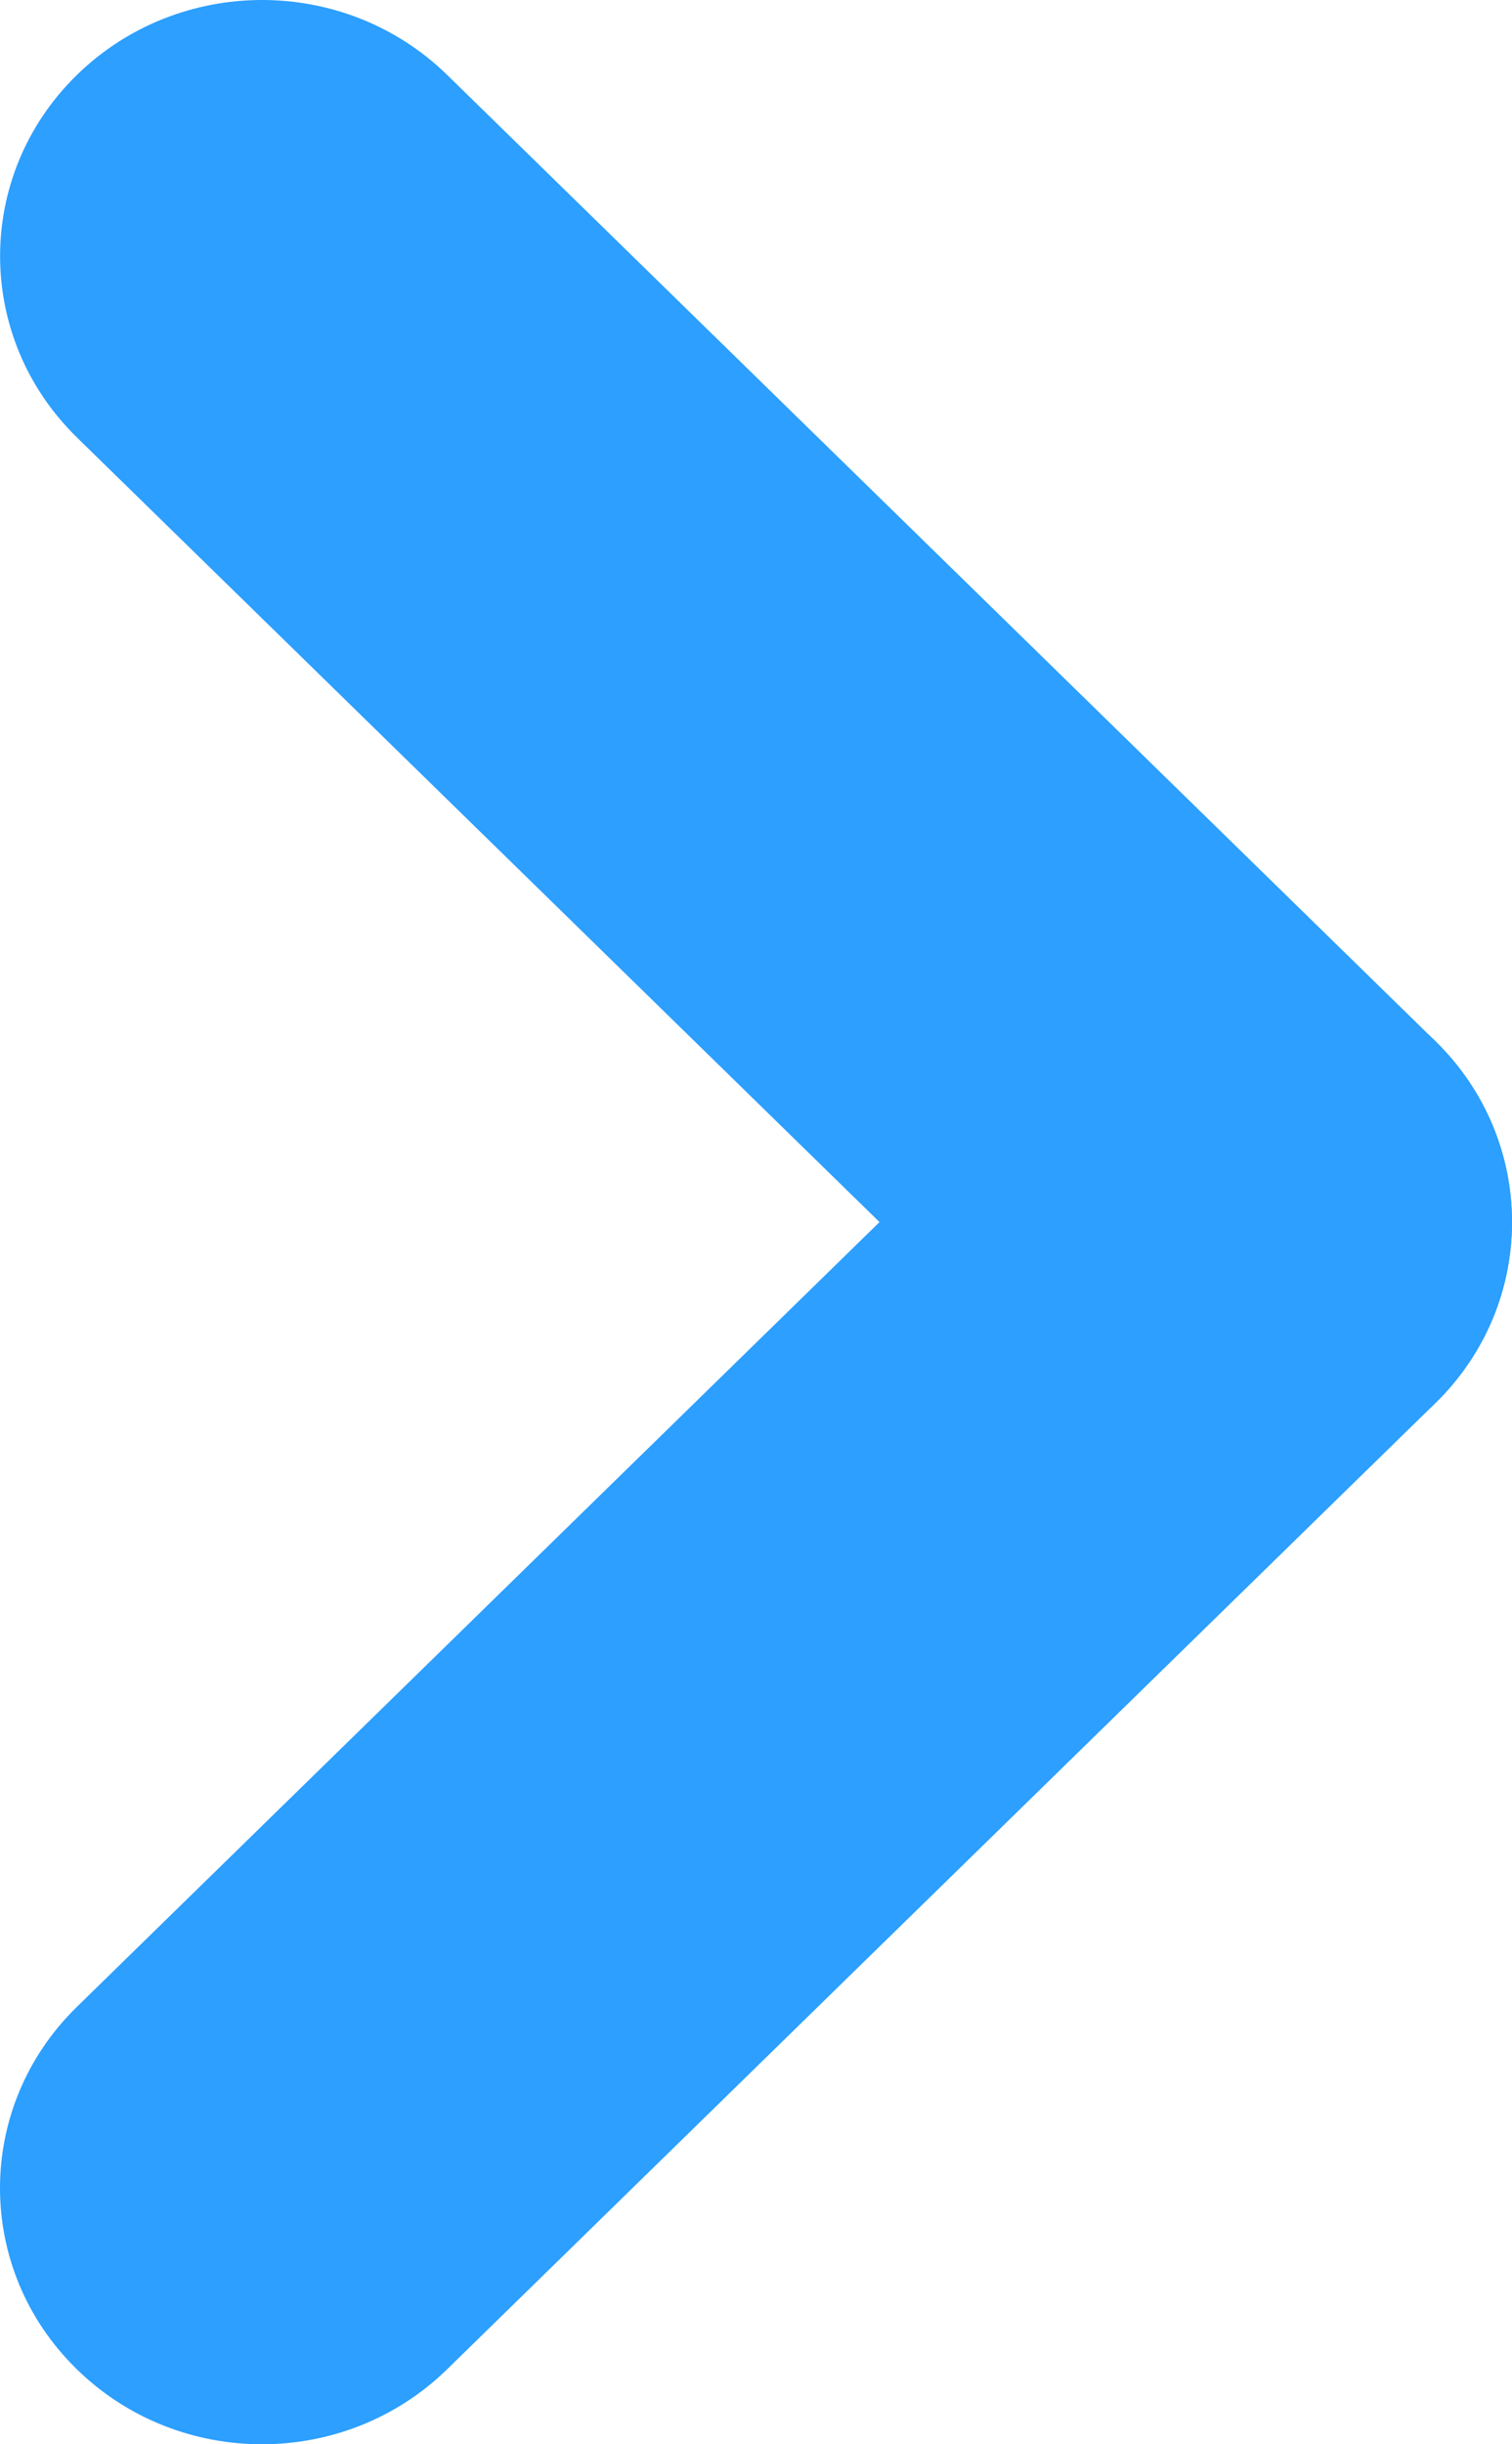 <svg width="13" height="21" viewBox="0 0 13 21" fill="none" xmlns="http://www.w3.org/2000/svg">
<path d="M12.34 8.944C13.22 9.803 13.22 11.197 12.34 12.056C11.461 12.915 10.034 12.915 9.155 12.056L0.66 3.757C-0.219 2.897 -0.219 1.504 0.66 0.645C1.54 -0.215 2.966 -0.215 3.846 0.645L12.34 8.944Z" fill="#2C9FFF"/>
<path d="M3.845 20.355C2.965 21.215 1.539 21.215 0.66 20.355C-0.22 19.496 -0.22 18.103 0.66 17.243L9.154 8.944C10.034 8.084 11.461 8.084 12.34 8.944C13.22 9.803 13.22 11.197 12.34 12.056L3.845 20.355Z" fill="#2C9FFF"/>
</svg>
